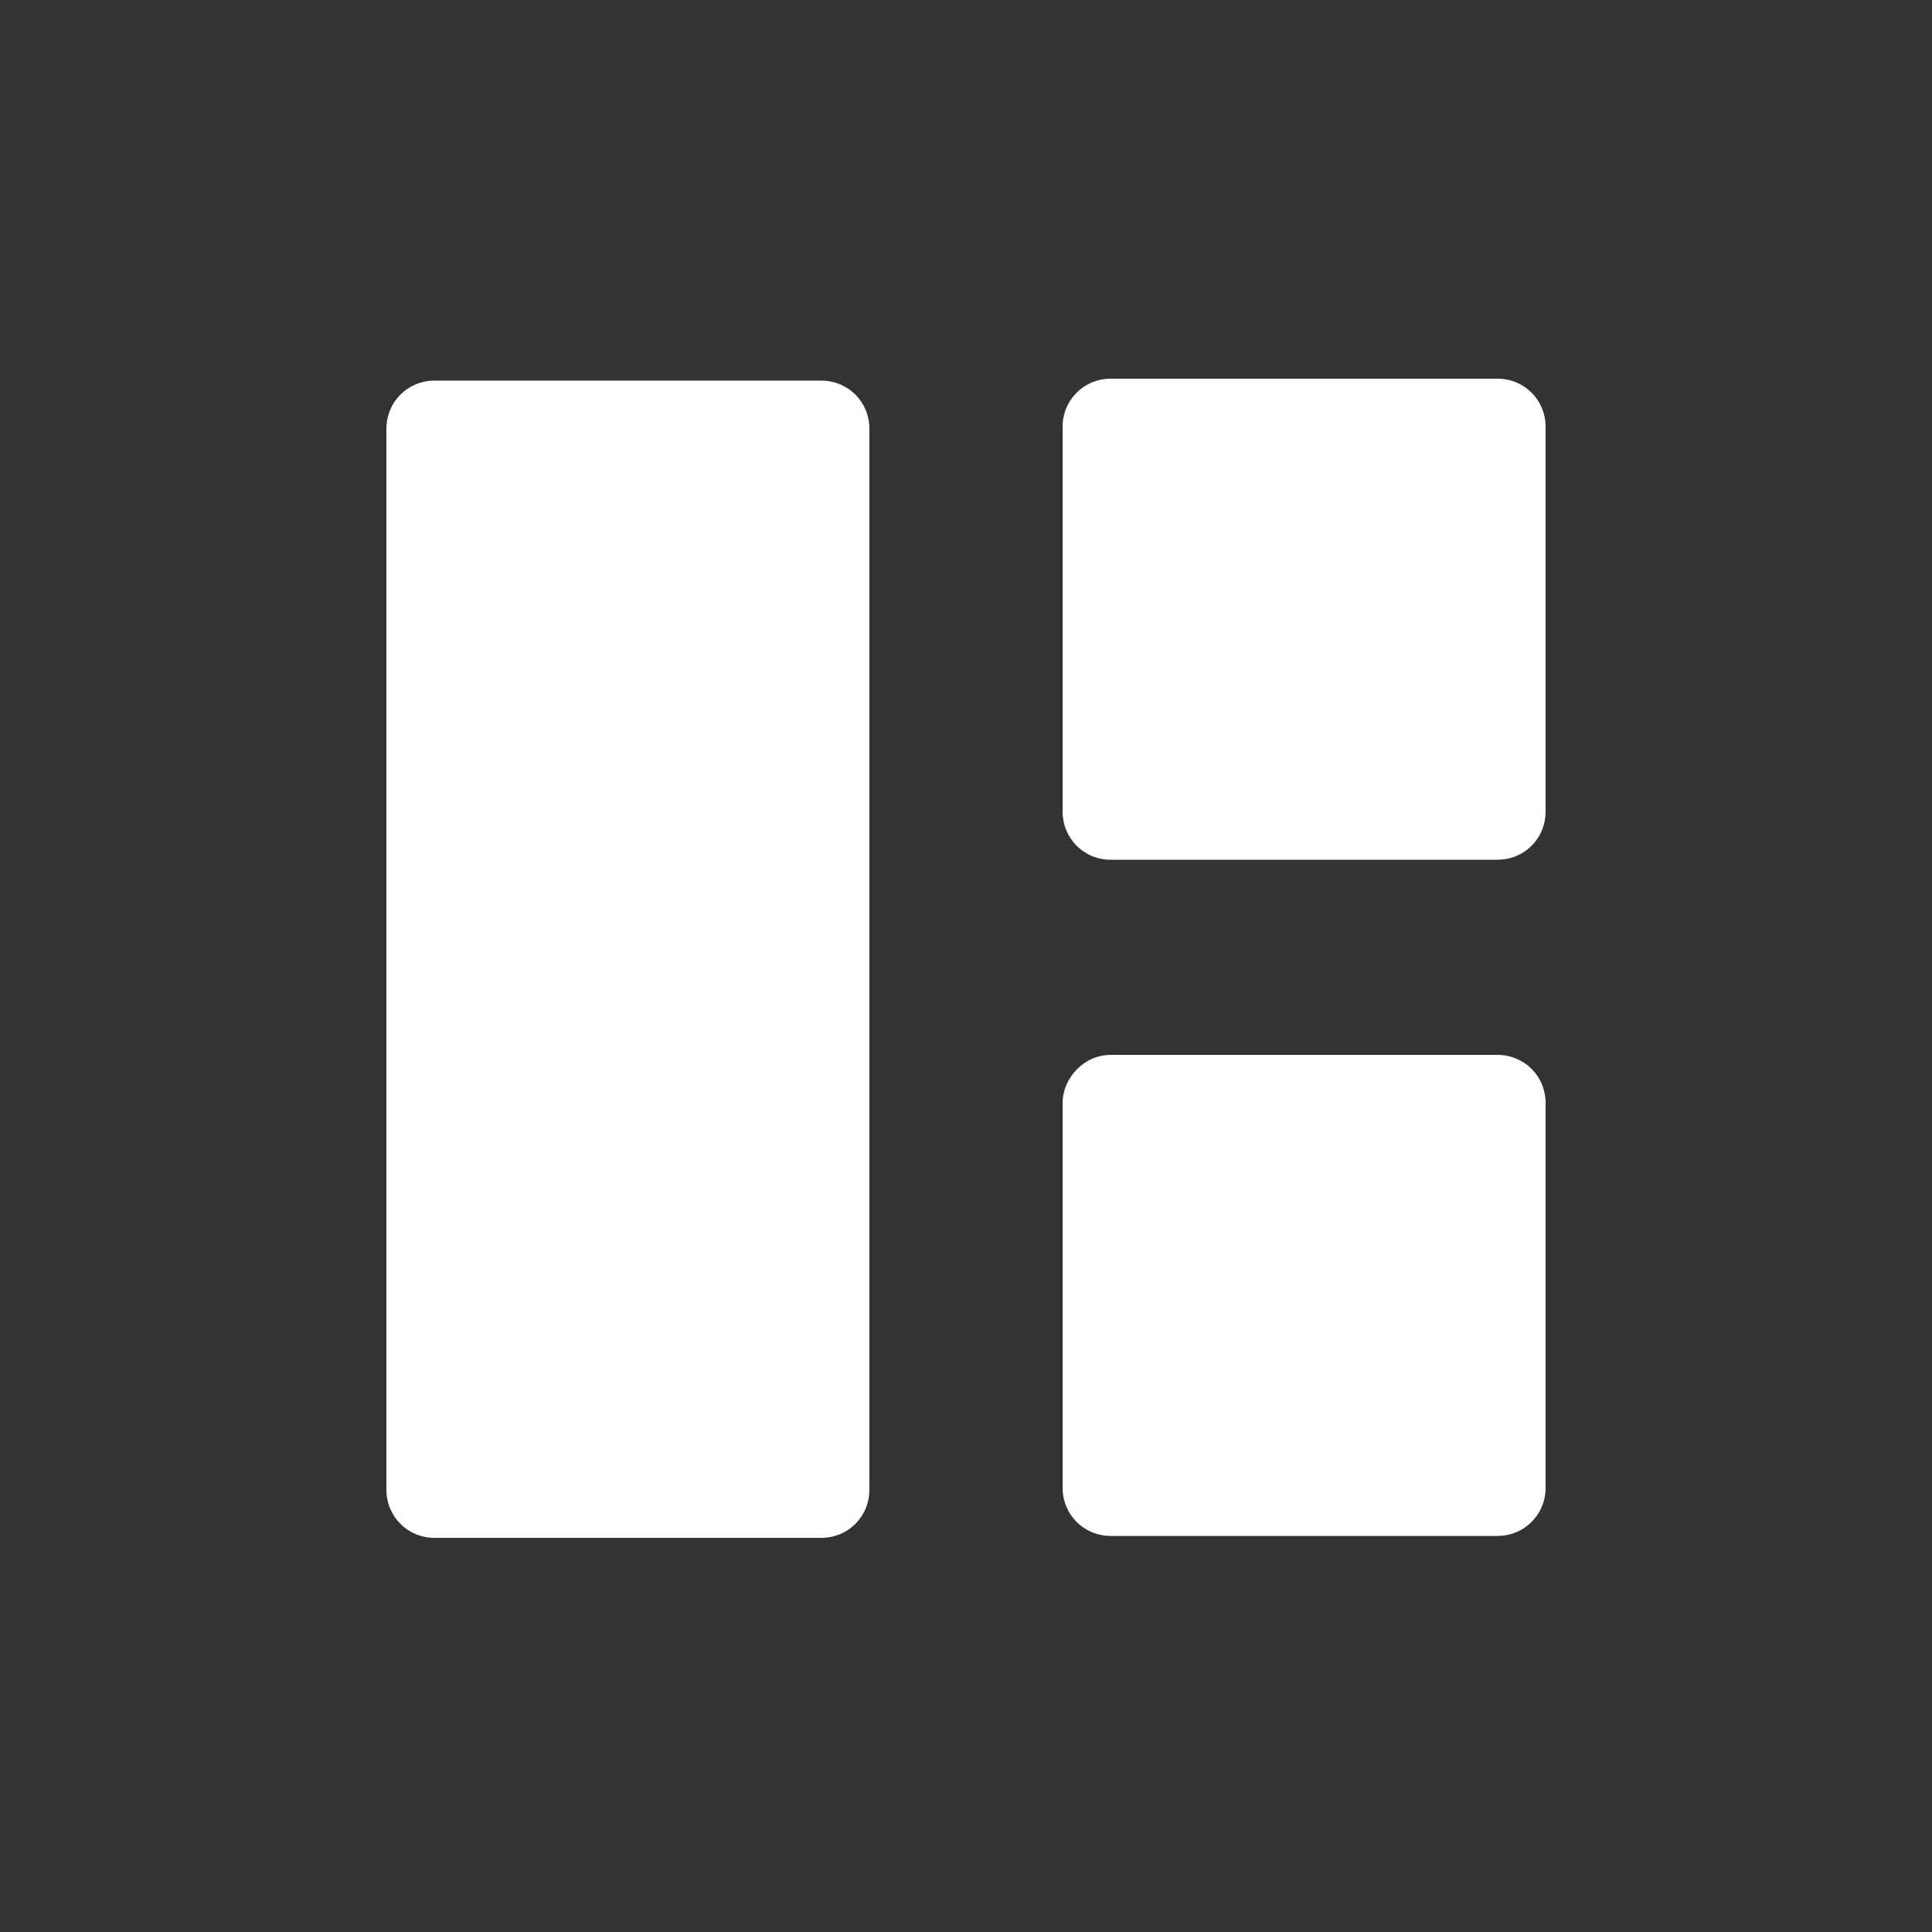 <?xml version="1.0"?><svg xmlns="http://www.w3.org/2000/svg" width="100" height="100" viewBox="0 0 100 100"><rect x="0" y="0" width="100" height="100" fill="#333333" stroke="none"/><path fill="#fff" d="m22.5 19.7h20c1.4 0 2.5 1.1 2.5 2.5v54.9c0 1.4-1.1 2.5-2.5 2.5h-20c-1.4 0-2.5-1.1-2.5-2.5v-54.9c0-1.4 1.1-2.5 2.5-2.5z m35-0.1h20c1.4 0 2.5 1.1 2.5 2.5v19.9c0 1.4-1.1 2.5-2.5 2.5h-20c-1.4 0-2.5-1.1-2.5-2.5v-19.9c0-1.4 1.1-2.5 2.5-2.5z m0 35h20c1.4 0 2.5 1.1 2.5 2.5v19.9c0 1.4-1.1 2.5-2.5 2.5h-20c-1.4 0-2.5-1.1-2.5-2.5v-19.9c0-1.3 1.1-2.5 2.5-2.5z"></path></svg>